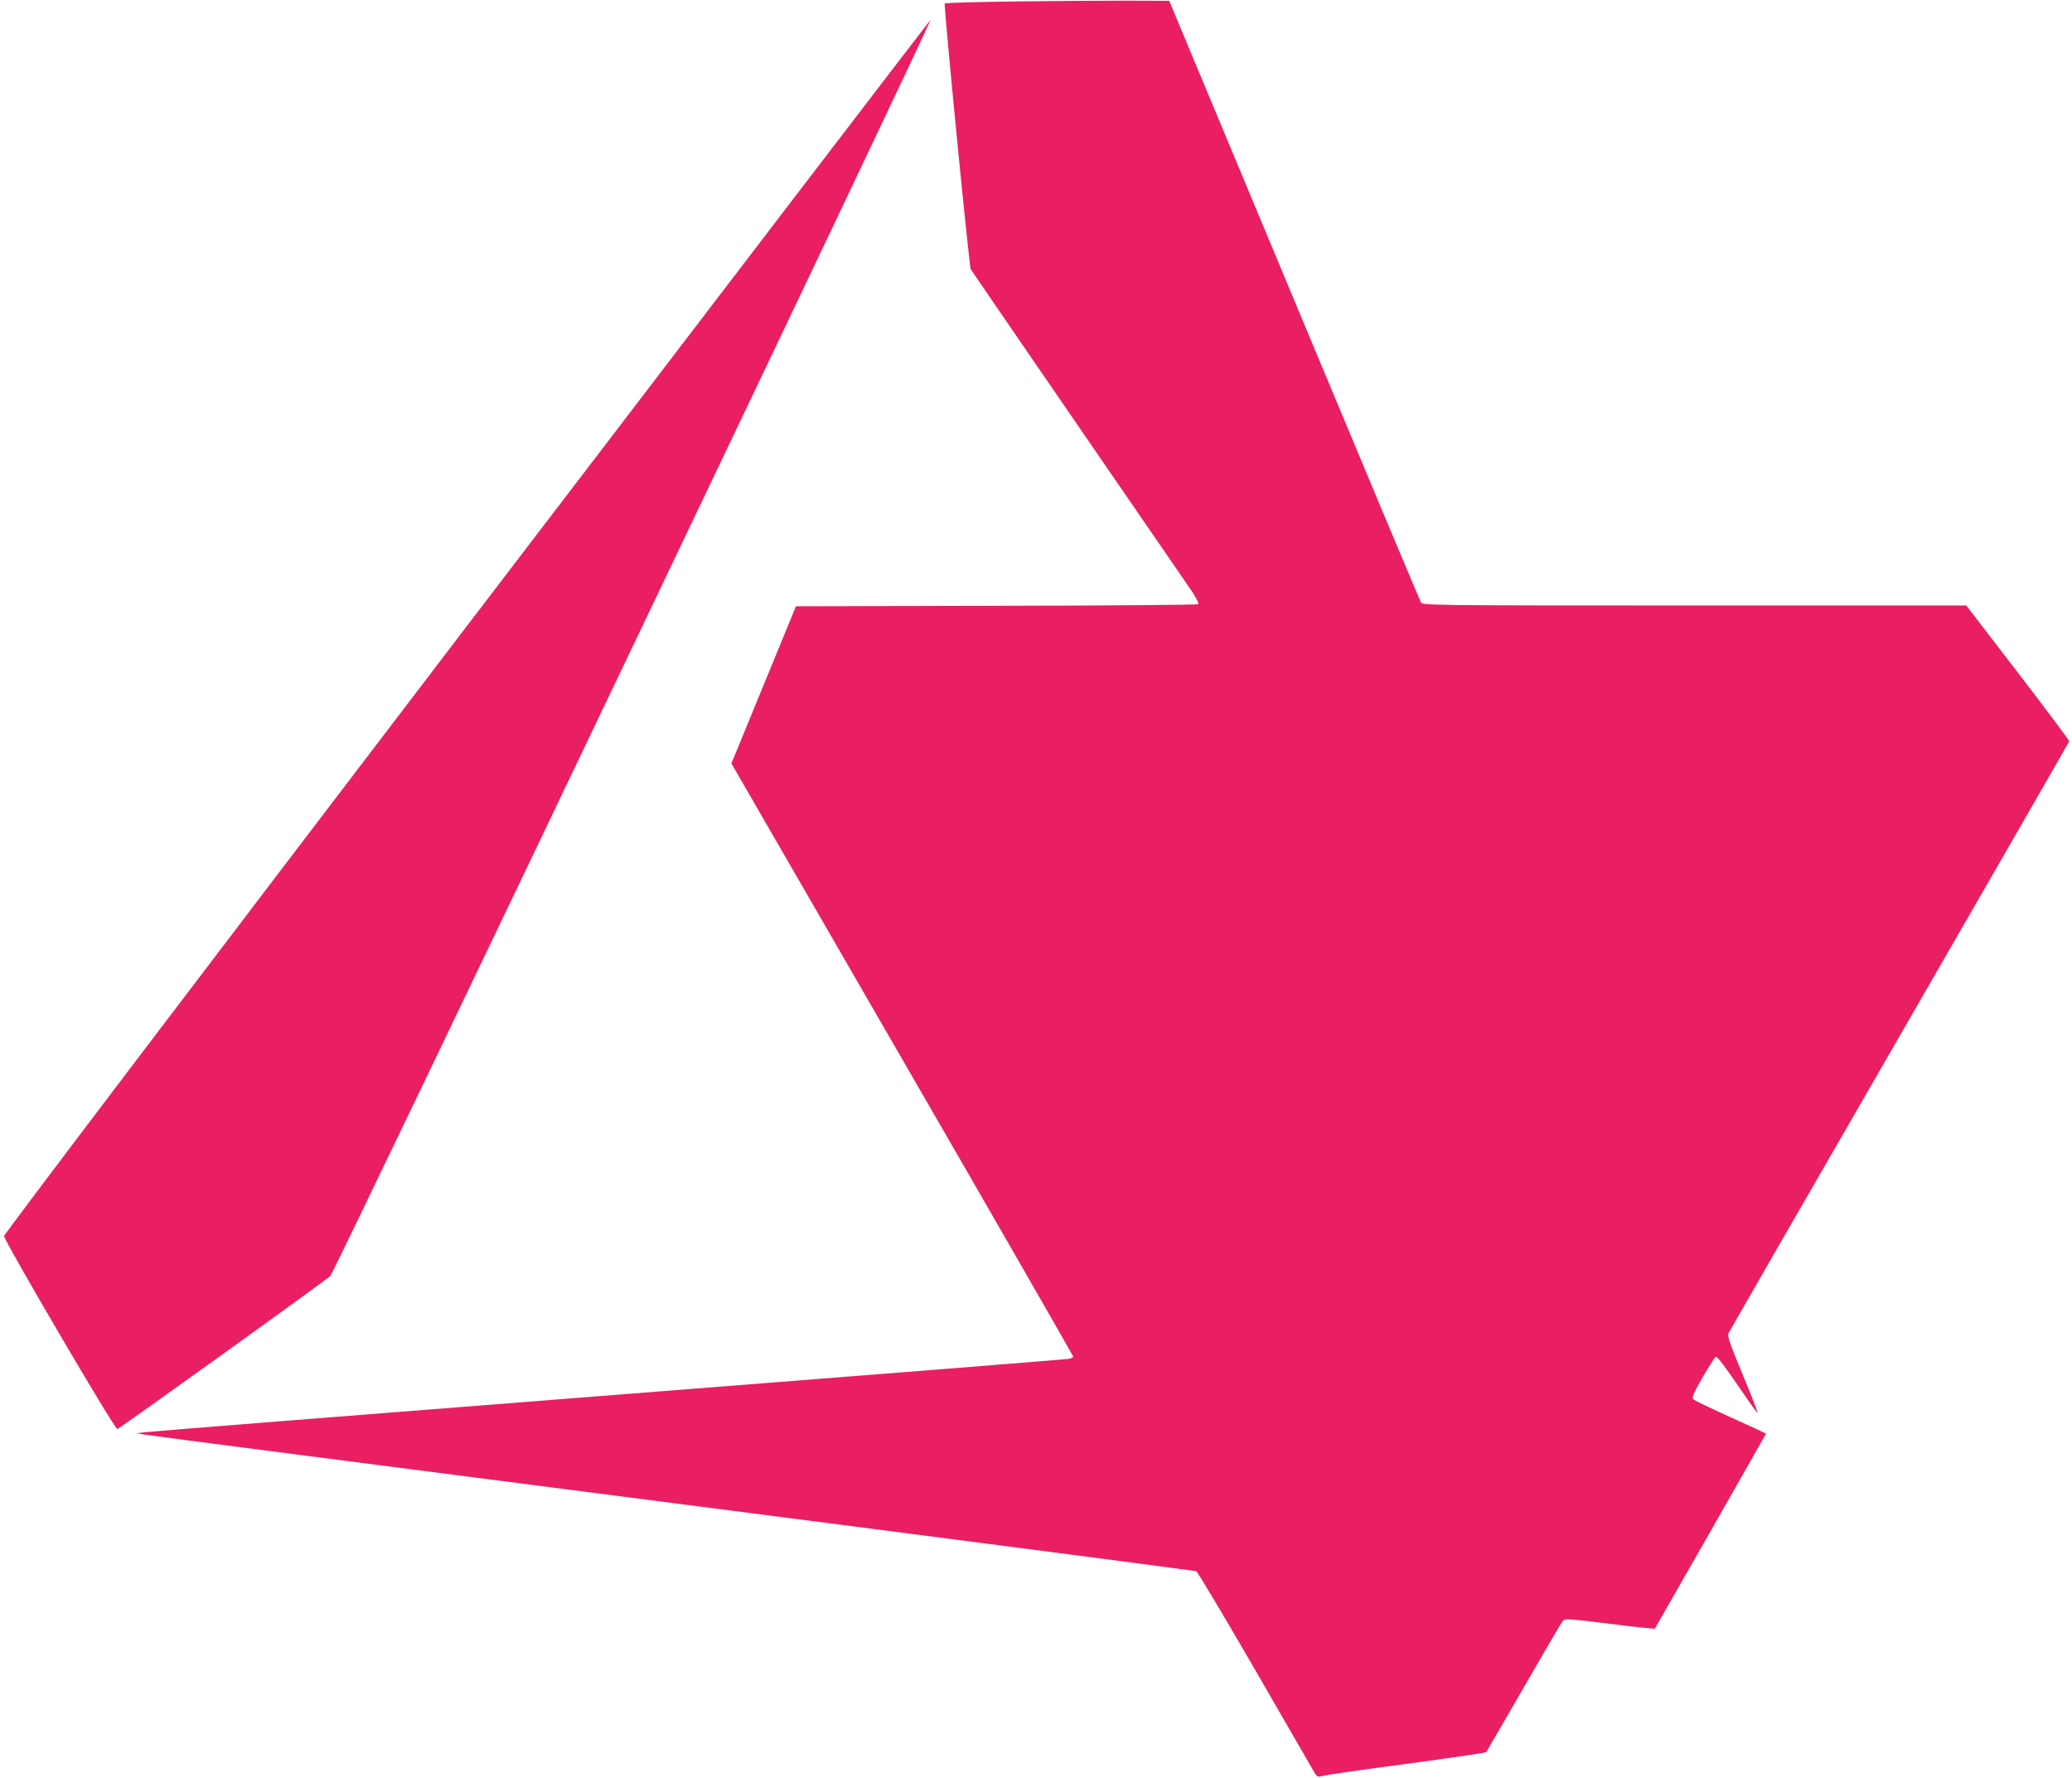 <?xml version="1.0" standalone="no"?>
<!DOCTYPE svg PUBLIC "-//W3C//DTD SVG 20010904//EN"
 "http://www.w3.org/TR/2001/REC-SVG-20010904/DTD/svg10.dtd">
<svg version="1.0" xmlns="http://www.w3.org/2000/svg"
 width="1280pt" height="1098pt" viewBox="0 0 1280 1098"
 preserveAspectRatio="xMidYMid meet">
<g transform="translate(0,1098) scale(0.1,-0.1)"
fill="#e91e63" stroke="none">
<path d="M6263 10971 c-232 -3 -424 -9 -427 -12 -7 -7 151 -1627 161 -1642 4
-7 302 -442 663 -967 361 -525 678 -986 704 -1024 25 -38 43 -73 38 -78 -4 -4
-565 -9 -1246 -10 l-1239 -3 -158 -385 c-87 -212 -177 -430 -199 -485 l-42
-100 1056 -1828 c581 -1005 1056 -1832 1056 -1837 0 -5 -15 -11 -32 -14 -18
-3 -1300 -105 -2848 -226 -1548 -121 -2835 -223 -2860 -227 l-45 -6 45 -8 c25
-5 1494 -195 3265 -423 1771 -228 3227 -418 3235 -421 8 -3 171 -277 363 -608
191 -331 356 -616 366 -634 18 -29 22 -31 53 -22 18 5 251 39 517 74 267 36
488 68 492 72 3 5 109 186 234 403 125 217 233 402 241 410 12 13 47 10 289
-20 151 -19 276 -32 278 -30 5 7 687 1202 687 1205 0 1 -98 46 -217 100 -120
54 -224 104 -232 111 -11 10 -2 33 58 138 40 69 77 126 81 126 11 0 54 -58
170 -227 46 -68 85 -121 87 -119 3 2 -39 109 -92 237 -80 192 -95 236 -87 254
6 12 481 838 1057 1835 575 997 1047 1817 1048 1821 1 5 -142 196 -317 424
l-319 415 -1678 0 c-1633 0 -1679 1 -1691 19 -6 10 -359 851 -783 1867 l-772
1849 -269 1 c-148 0 -459 -2 -691 -5z"/>
<path d="M2884 7113 c-1685 -2208 -2859 -3756 -2859 -3768 1 -30 685 -1197
700 -1192 22 9 1290 919 1316 946 25 24 3715 7748 3707 7757 -2 2 -1291 -1683
-2864 -3743z"/>
</g>
</svg>
